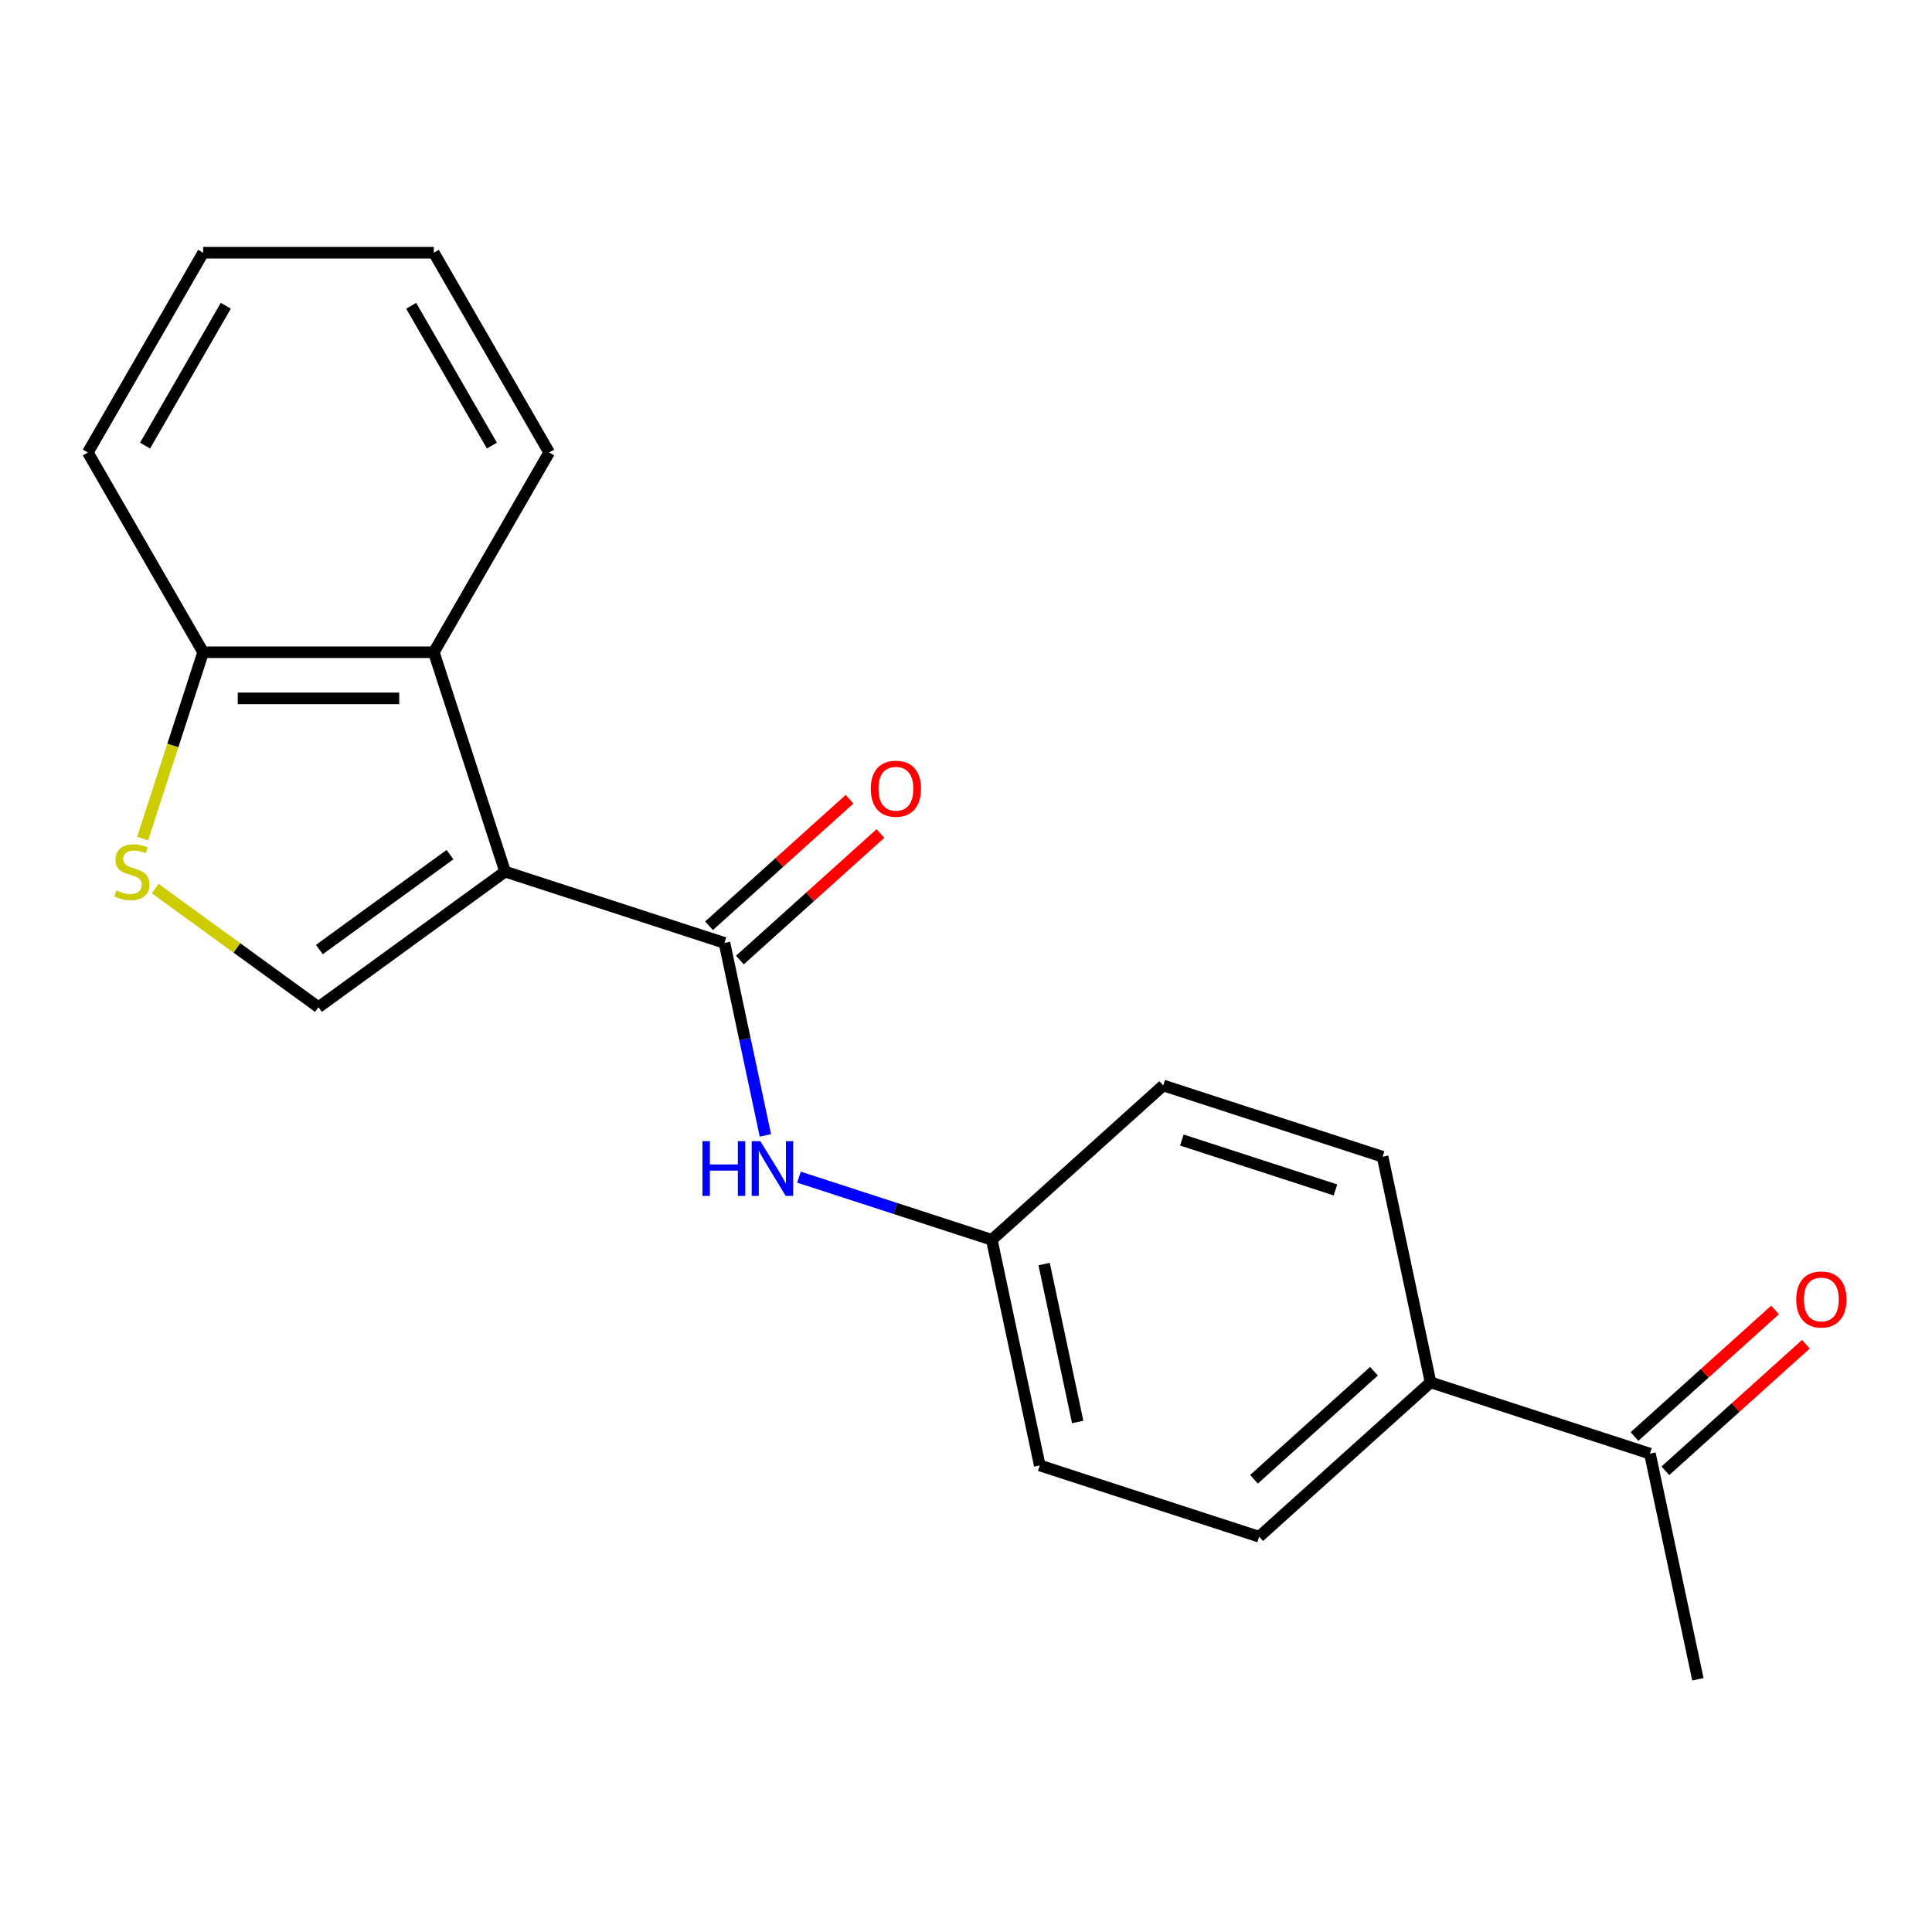 <?xml version='1.0' encoding='iso-8859-1'?>
<svg version='1.1' baseProfile='full'
              xmlns='http://www.w3.org/2000/svg'
                      xmlns:rdkit='http://www.rdkit.org/xml'
                      xmlns:xlink='http://www.w3.org/1999/xlink'
                  xml:space='preserve'
width='1000px' height='1000px' viewBox='0 0 1000 1000'>
<!-- END OF HEADER -->
<rect style='opacity:1.0;fill:#FFFFFF;stroke:none' width='1000' height='1000' x='0' y='0'> </rect>
<path class='bond-0' d='M 261.437,451.152 L 374.986,488.047' style='fill:none;fill-rule:evenodd;stroke:#000000;stroke-width:6px;stroke-linecap:butt;stroke-linejoin:miter;stroke-opacity:1' />
<path class='bond-1' d='M 261.437,451.152 L 164.847,521.329' style='fill:none;fill-rule:evenodd;stroke:#000000;stroke-width:6px;stroke-linecap:butt;stroke-linejoin:miter;stroke-opacity:1' />
<path class='bond-1' d='M 232.913,442.361 L 165.3,491.485' style='fill:none;fill-rule:evenodd;stroke:#000000;stroke-width:6px;stroke-linecap:butt;stroke-linejoin:miter;stroke-opacity:1' />
<path class='bond-2' d='M 261.437,451.152 L 224.543,337.604' style='fill:none;fill-rule:evenodd;stroke:#000000;stroke-width:6px;stroke-linecap:butt;stroke-linejoin:miter;stroke-opacity:1' />
<path class='bond-4' d='M 374.986,488.047 L 385.575,537.866' style='fill:none;fill-rule:evenodd;stroke:#000000;stroke-width:6px;stroke-linecap:butt;stroke-linejoin:miter;stroke-opacity:1' />
<path class='bond-4' d='M 385.575,537.866 L 396.165,587.685' style='fill:none;fill-rule:evenodd;stroke:#0000FF;stroke-width:6px;stroke-linecap:butt;stroke-linejoin:miter;stroke-opacity:1' />
<path class='bond-6' d='M 382.975,496.919 L 419.345,464.171' style='fill:none;fill-rule:evenodd;stroke:#000000;stroke-width:6px;stroke-linecap:butt;stroke-linejoin:miter;stroke-opacity:1' />
<path class='bond-6' d='M 419.345,464.171 L 455.715,431.423' style='fill:none;fill-rule:evenodd;stroke:#FF0000;stroke-width:6px;stroke-linecap:butt;stroke-linejoin:miter;stroke-opacity:1' />
<path class='bond-6' d='M 366.997,479.174 L 403.367,446.426' style='fill:none;fill-rule:evenodd;stroke:#000000;stroke-width:6px;stroke-linecap:butt;stroke-linejoin:miter;stroke-opacity:1' />
<path class='bond-6' d='M 403.367,446.426 L 439.738,413.678' style='fill:none;fill-rule:evenodd;stroke:#FF0000;stroke-width:6px;stroke-linecap:butt;stroke-linejoin:miter;stroke-opacity:1' />
<path class='bond-3' d='M 164.847,521.329 L 122.584,490.624' style='fill:none;fill-rule:evenodd;stroke:#000000;stroke-width:6px;stroke-linecap:butt;stroke-linejoin:miter;stroke-opacity:1' />
<path class='bond-3' d='M 122.584,490.624 L 80.321,459.918' style='fill:none;fill-rule:evenodd;stroke:#CCCC00;stroke-width:6px;stroke-linecap:butt;stroke-linejoin:miter;stroke-opacity:1' />
<path class='bond-5' d='M 224.543,337.604 L 105.151,337.604' style='fill:none;fill-rule:evenodd;stroke:#000000;stroke-width:6px;stroke-linecap:butt;stroke-linejoin:miter;stroke-opacity:1' />
<path class='bond-5' d='M 206.634,361.482 L 123.059,361.482' style='fill:none;fill-rule:evenodd;stroke:#000000;stroke-width:6px;stroke-linecap:butt;stroke-linejoin:miter;stroke-opacity:1' />
<path class='bond-15' d='M 224.543,337.604 L 284.239,234.207' style='fill:none;fill-rule:evenodd;stroke:#000000;stroke-width:6px;stroke-linecap:butt;stroke-linejoin:miter;stroke-opacity:1' />
<path class='bond-20' d='M 73.814,434.048 L 89.482,385.826' style='fill:none;fill-rule:evenodd;stroke:#CCCC00;stroke-width:6px;stroke-linecap:butt;stroke-linejoin:miter;stroke-opacity:1' />
<path class='bond-20' d='M 89.482,385.826 L 105.151,337.604' style='fill:none;fill-rule:evenodd;stroke:#000000;stroke-width:6px;stroke-linecap:butt;stroke-linejoin:miter;stroke-opacity:1' />
<path class='bond-10' d='M 413.534,609.289 L 463.446,625.507' style='fill:none;fill-rule:evenodd;stroke:#0000FF;stroke-width:6px;stroke-linecap:butt;stroke-linejoin:miter;stroke-opacity:1' />
<path class='bond-10' d='M 463.446,625.507 L 513.357,641.724' style='fill:none;fill-rule:evenodd;stroke:#000000;stroke-width:6px;stroke-linecap:butt;stroke-linejoin:miter;stroke-opacity:1' />
<path class='bond-17' d='M 105.151,337.604 L 45.455,234.207' style='fill:none;fill-rule:evenodd;stroke:#000000;stroke-width:6px;stroke-linecap:butt;stroke-linejoin:miter;stroke-opacity:1' />
<path class='bond-7' d='M 854.004,752.407 L 740.455,715.512' style='fill:none;fill-rule:evenodd;stroke:#000000;stroke-width:6px;stroke-linecap:butt;stroke-linejoin:miter;stroke-opacity:1' />
<path class='bond-9' d='M 861.992,761.279 L 898.363,728.531' style='fill:none;fill-rule:evenodd;stroke:#000000;stroke-width:6px;stroke-linecap:butt;stroke-linejoin:miter;stroke-opacity:1' />
<path class='bond-9' d='M 898.363,728.531 L 934.733,695.783' style='fill:none;fill-rule:evenodd;stroke:#FF0000;stroke-width:6px;stroke-linecap:butt;stroke-linejoin:miter;stroke-opacity:1' />
<path class='bond-9' d='M 846.015,743.534 L 882.385,710.786' style='fill:none;fill-rule:evenodd;stroke:#000000;stroke-width:6px;stroke-linecap:butt;stroke-linejoin:miter;stroke-opacity:1' />
<path class='bond-9' d='M 882.385,710.786 L 918.756,678.038' style='fill:none;fill-rule:evenodd;stroke:#FF0000;stroke-width:6px;stroke-linecap:butt;stroke-linejoin:miter;stroke-opacity:1' />
<path class='bond-16' d='M 854.004,752.407 L 878.827,869.19' style='fill:none;fill-rule:evenodd;stroke:#000000;stroke-width:6px;stroke-linecap:butt;stroke-linejoin:miter;stroke-opacity:1' />
<path class='bond-8' d='M 740.455,715.512 L 651.729,795.401' style='fill:none;fill-rule:evenodd;stroke:#000000;stroke-width:6px;stroke-linecap:butt;stroke-linejoin:miter;stroke-opacity:1' />
<path class='bond-8' d='M 711.168,709.751 L 649.06,765.673' style='fill:none;fill-rule:evenodd;stroke:#000000;stroke-width:6px;stroke-linecap:butt;stroke-linejoin:miter;stroke-opacity:1' />
<path class='bond-22' d='M 740.455,715.512 L 715.632,598.729' style='fill:none;fill-rule:evenodd;stroke:#000000;stroke-width:6px;stroke-linecap:butt;stroke-linejoin:miter;stroke-opacity:1' />
<path class='bond-13' d='M 513.357,641.724 L 602.083,561.835' style='fill:none;fill-rule:evenodd;stroke:#000000;stroke-width:6px;stroke-linecap:butt;stroke-linejoin:miter;stroke-opacity:1' />
<path class='bond-14' d='M 513.357,641.724 L 538.18,758.507' style='fill:none;fill-rule:evenodd;stroke:#000000;stroke-width:6px;stroke-linecap:butt;stroke-linejoin:miter;stroke-opacity:1' />
<path class='bond-14' d='M 540.438,654.277 L 557.814,736.025' style='fill:none;fill-rule:evenodd;stroke:#000000;stroke-width:6px;stroke-linecap:butt;stroke-linejoin:miter;stroke-opacity:1' />
<path class='bond-11' d='M 651.729,795.401 L 538.18,758.507' style='fill:none;fill-rule:evenodd;stroke:#000000;stroke-width:6px;stroke-linecap:butt;stroke-linejoin:miter;stroke-opacity:1' />
<path class='bond-12' d='M 715.632,598.729 L 602.083,561.835' style='fill:none;fill-rule:evenodd;stroke:#000000;stroke-width:6px;stroke-linecap:butt;stroke-linejoin:miter;stroke-opacity:1' />
<path class='bond-12' d='M 691.221,615.905 L 611.737,590.079' style='fill:none;fill-rule:evenodd;stroke:#000000;stroke-width:6px;stroke-linecap:butt;stroke-linejoin:miter;stroke-opacity:1' />
<path class='bond-18' d='M 284.239,234.207 L 224.543,130.81' style='fill:none;fill-rule:evenodd;stroke:#000000;stroke-width:6px;stroke-linecap:butt;stroke-linejoin:miter;stroke-opacity:1' />
<path class='bond-18' d='M 254.605,230.637 L 212.818,158.259' style='fill:none;fill-rule:evenodd;stroke:#000000;stroke-width:6px;stroke-linecap:butt;stroke-linejoin:miter;stroke-opacity:1' />
<path class='bond-21' d='M 45.455,234.207 L 105.151,130.81' style='fill:none;fill-rule:evenodd;stroke:#000000;stroke-width:6px;stroke-linecap:butt;stroke-linejoin:miter;stroke-opacity:1' />
<path class='bond-21' d='M 75.088,230.637 L 116.876,158.259' style='fill:none;fill-rule:evenodd;stroke:#000000;stroke-width:6px;stroke-linecap:butt;stroke-linejoin:miter;stroke-opacity:1' />
<path class='bond-19' d='M 224.543,130.81 L 105.151,130.81' style='fill:none;fill-rule:evenodd;stroke:#000000;stroke-width:6px;stroke-linecap:butt;stroke-linejoin:miter;stroke-opacity:1' />
<path  class='atom-4' d='M 60.256 460.872
Q 60.576 460.992, 61.896 461.552
Q 63.216 462.112, 64.656 462.472
Q 66.136 462.792, 67.576 462.792
Q 70.256 462.792, 71.816 461.512
Q 73.376 460.192, 73.376 457.912
Q 73.376 456.352, 72.576 455.392
Q 71.816 454.432, 70.616 453.912
Q 69.416 453.392, 67.416 452.792
Q 64.896 452.032, 63.376 451.312
Q 61.896 450.592, 60.816 449.072
Q 59.776 447.552, 59.776 444.992
Q 59.776 441.432, 62.176 439.232
Q 64.616 437.032, 69.416 437.032
Q 72.696 437.032, 76.416 438.592
L 75.496 441.672
Q 72.096 440.272, 69.536 440.272
Q 66.776 440.272, 65.256 441.432
Q 63.736 442.552, 63.776 444.512
Q 63.776 446.032, 64.536 446.952
Q 65.336 447.872, 66.456 448.392
Q 67.616 448.912, 69.536 449.512
Q 72.096 450.312, 73.616 451.112
Q 75.136 451.912, 76.216 453.552
Q 77.336 455.152, 77.336 457.912
Q 77.336 461.832, 74.696 463.952
Q 72.096 466.032, 67.736 466.032
Q 65.216 466.032, 63.296 465.472
Q 61.416 464.952, 59.176 464.032
L 60.256 460.872
' fill='#CCCC00'/>
<path  class='atom-5' d='M 363.589 590.67
L 367.429 590.67
L 367.429 602.71
L 381.909 602.71
L 381.909 590.67
L 385.749 590.67
L 385.749 618.99
L 381.909 618.99
L 381.909 605.91
L 367.429 605.91
L 367.429 618.99
L 363.589 618.99
L 363.589 590.67
' fill='#0000FF'/>
<path  class='atom-5' d='M 393.549 590.67
L 402.829 605.67
Q 403.749 607.15, 405.229 609.83
Q 406.709 612.51, 406.789 612.67
L 406.789 590.67
L 410.549 590.67
L 410.549 618.99
L 406.669 618.99
L 396.709 602.59
Q 395.549 600.67, 394.309 598.47
Q 393.109 596.27, 392.749 595.59
L 392.749 618.99
L 389.069 618.99
L 389.069 590.67
L 393.549 590.67
' fill='#0000FF'/>
<path  class='atom-7' d='M 450.711 408.238
Q 450.711 401.438, 454.071 397.638
Q 457.431 393.838, 463.711 393.838
Q 469.991 393.838, 473.351 397.638
Q 476.711 401.438, 476.711 408.238
Q 476.711 415.118, 473.311 419.038
Q 469.911 422.918, 463.711 422.918
Q 457.471 422.918, 454.071 419.038
Q 450.711 415.158, 450.711 408.238
M 463.711 419.718
Q 468.031 419.718, 470.351 416.838
Q 472.711 413.918, 472.711 408.238
Q 472.711 402.678, 470.351 399.878
Q 468.031 397.038, 463.711 397.038
Q 459.391 397.038, 457.031 399.838
Q 454.711 402.638, 454.711 408.238
Q 454.711 413.958, 457.031 416.838
Q 459.391 419.718, 463.711 419.718
' fill='#FF0000'/>
<path  class='atom-10' d='M 929.729 672.598
Q 929.729 665.798, 933.089 661.998
Q 936.449 658.198, 942.729 658.198
Q 949.009 658.198, 952.369 661.998
Q 955.729 665.798, 955.729 672.598
Q 955.729 679.478, 952.329 683.398
Q 948.929 687.278, 942.729 687.278
Q 936.489 687.278, 933.089 683.398
Q 929.729 679.518, 929.729 672.598
M 942.729 684.078
Q 947.049 684.078, 949.369 681.198
Q 951.729 678.278, 951.729 672.598
Q 951.729 667.038, 949.369 664.238
Q 947.049 661.398, 942.729 661.398
Q 938.409 661.398, 936.049 664.198
Q 933.729 666.998, 933.729 672.598
Q 933.729 678.318, 936.049 681.198
Q 938.409 684.078, 942.729 684.078
' fill='#FF0000'/>
</svg>

